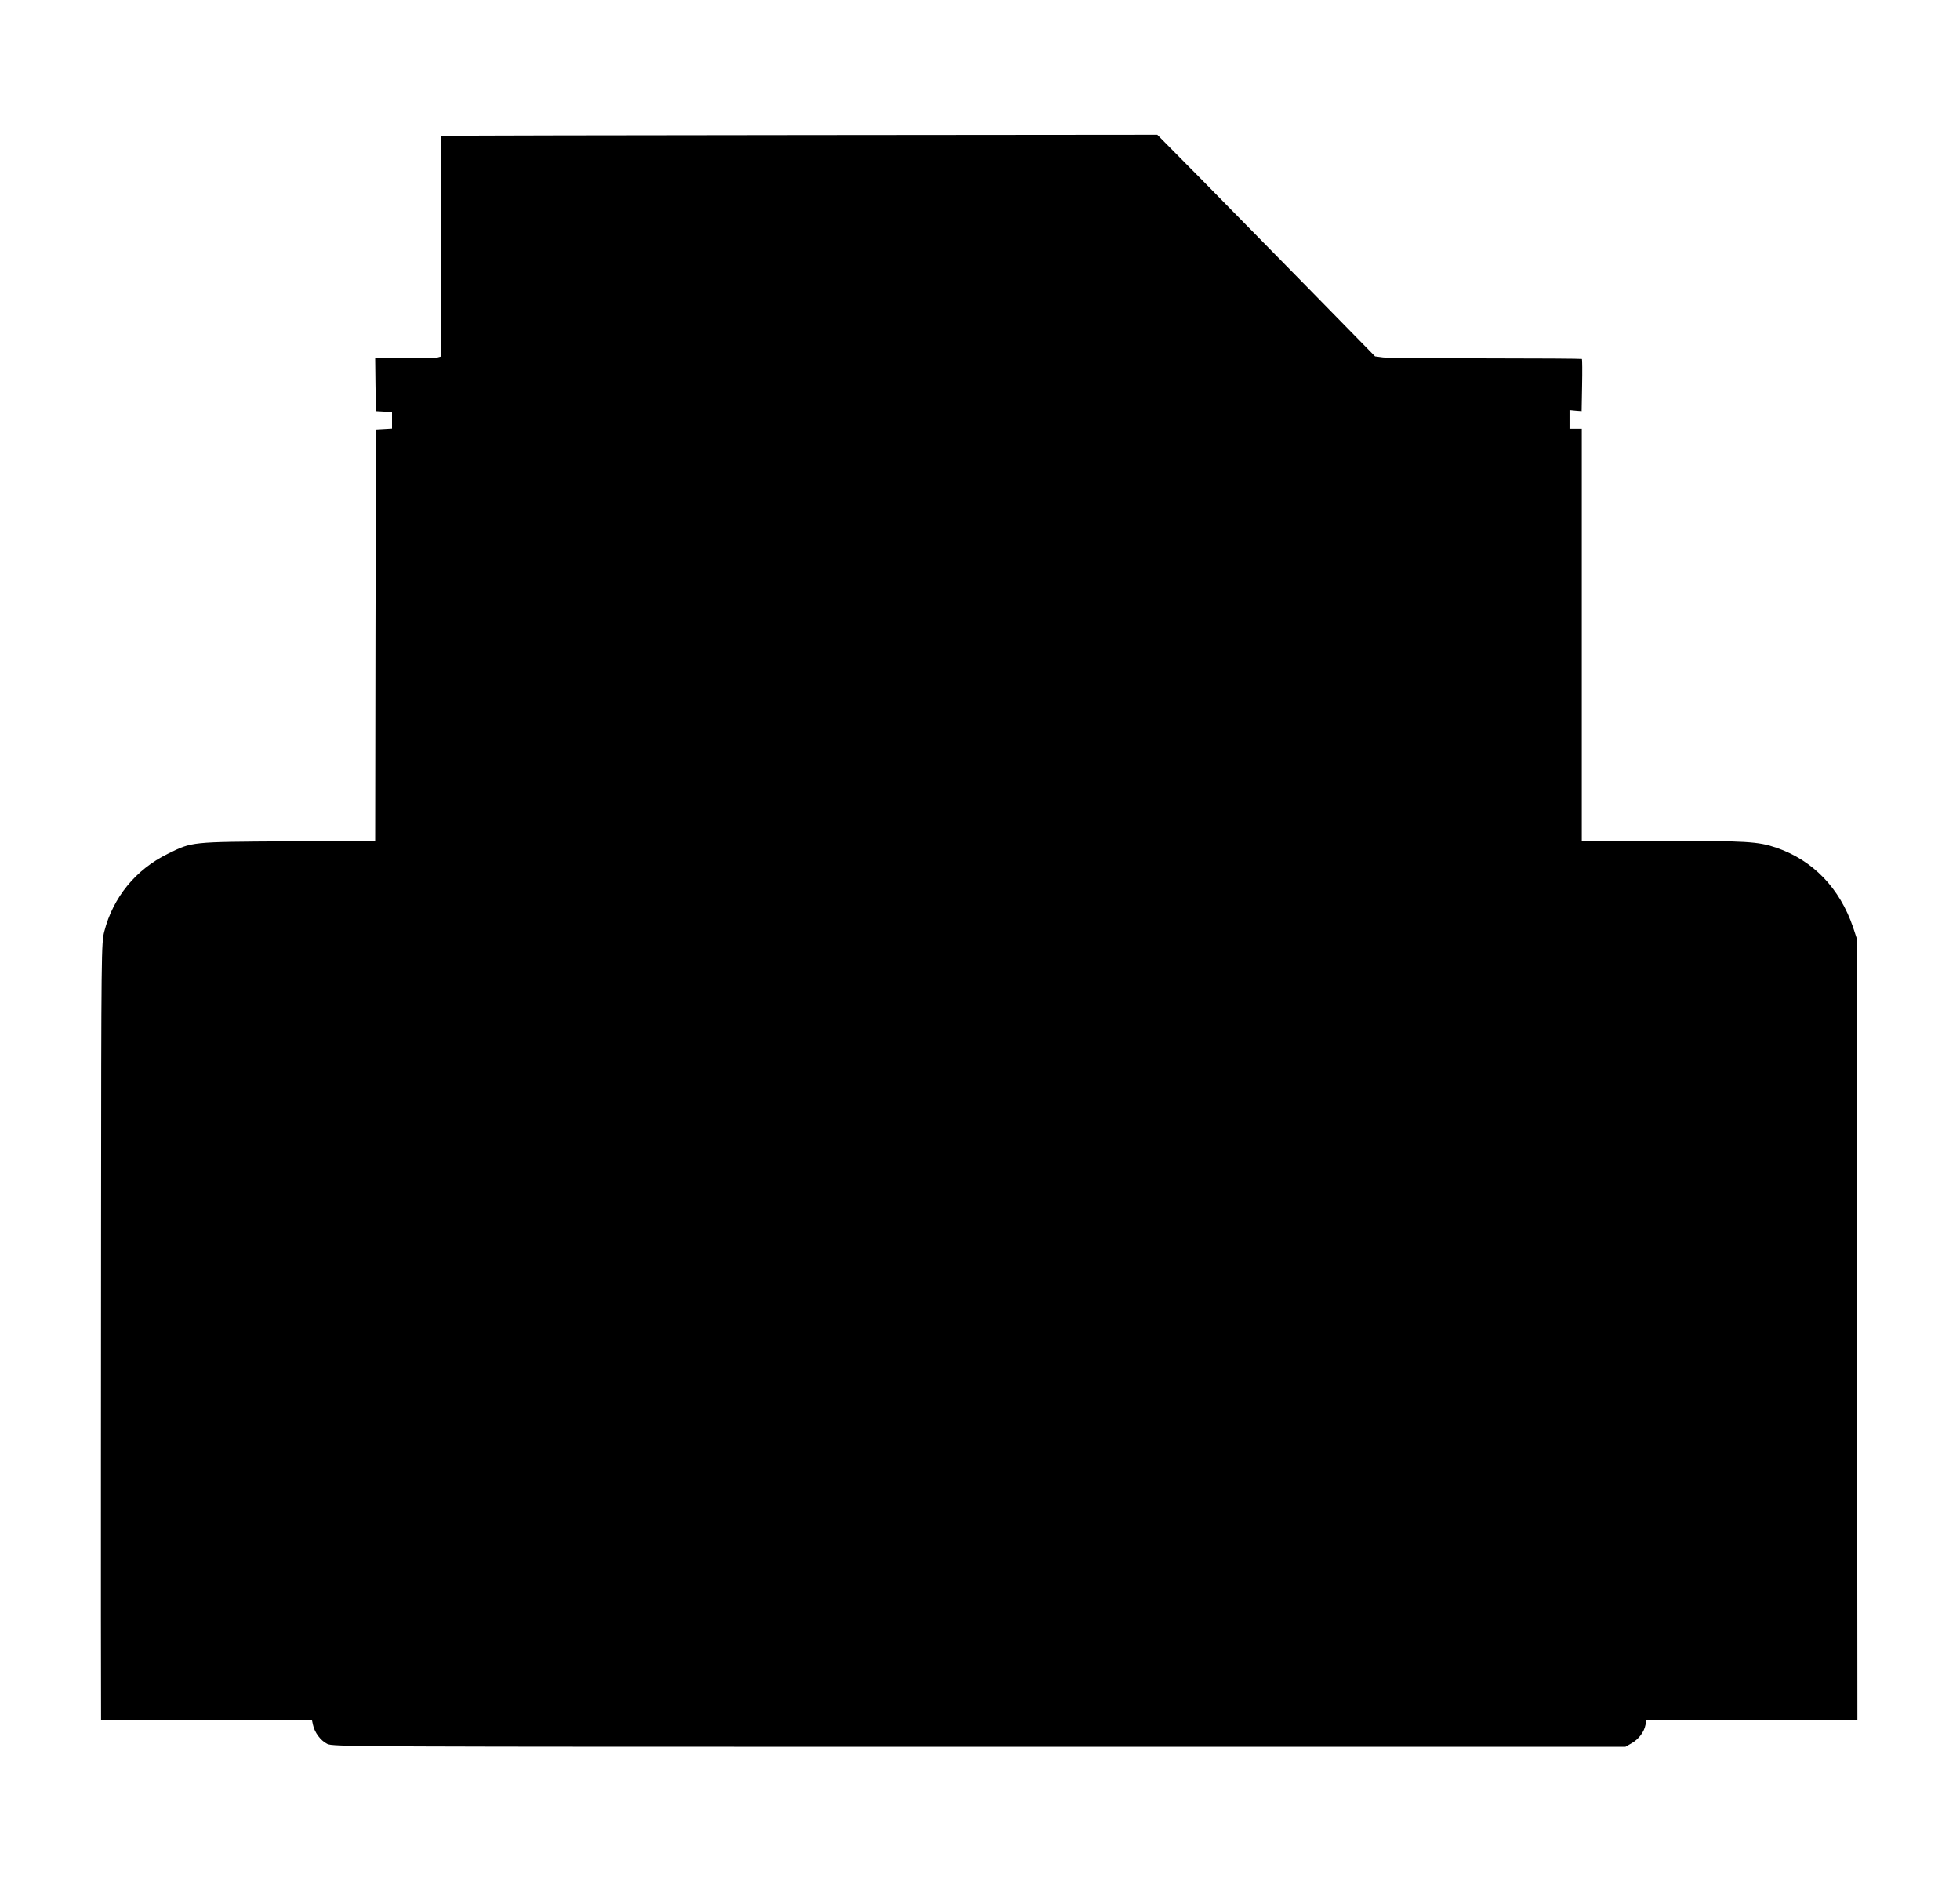  <svg version="1.0" xmlns="http://www.w3.org/2000/svg"
 width="1280pt" height="1236pt" viewBox="0 0 1280 1236"
 preserveAspectRatio="xMidYMid meet"><g transform="translate(0,1236) scale(0.1,-0.1)"
fill="#000000" stroke="none">
<path d="M2938 11473 l-58 -4 0 -718 0 -719 -22 -6 c-13 -3 -110 -6 -216 -6
l-192 0 2 -172 3 -173 53 -3 52 -3 0 -54 0 -54 -52 -3 -53 -3 -3 -1342 -2
-1342 -568 -4 c-639 -4 -625 -2 -787 -82 -208 -102 -357 -284 -414 -507 -19
-75 -20 -122 -21 -1935 -1 -1022 -1 -2163 -1 -2535 l1 -678 689 0 688 0 7 -32
c10 -49 50 -103 93 -124 37 -19 127 -19 4258 -19 l4220 0 40 23 c46 26 82 73
91 120 l7 32 688 0 689 0 -2 2553 -3 2552 -23 70 c-87 256 -262 438 -501 520
-120 41 -194 45 -747 45 l-524 0 0 1345 0 1345 -40 0 -40 0 0 61 0 61 40 -4
39 -3 3 168 c2 93 1 171 -1 173 -2 2 -284 4 -625 4 -342 0 -645 3 -673 6 l-53
7 -427 436 c-235 240 -555 565 -711 724 l-284 287 -2281 -2 c-1255 -1 -2308
-3 -2339 -5z"/>
</g>
</svg>

